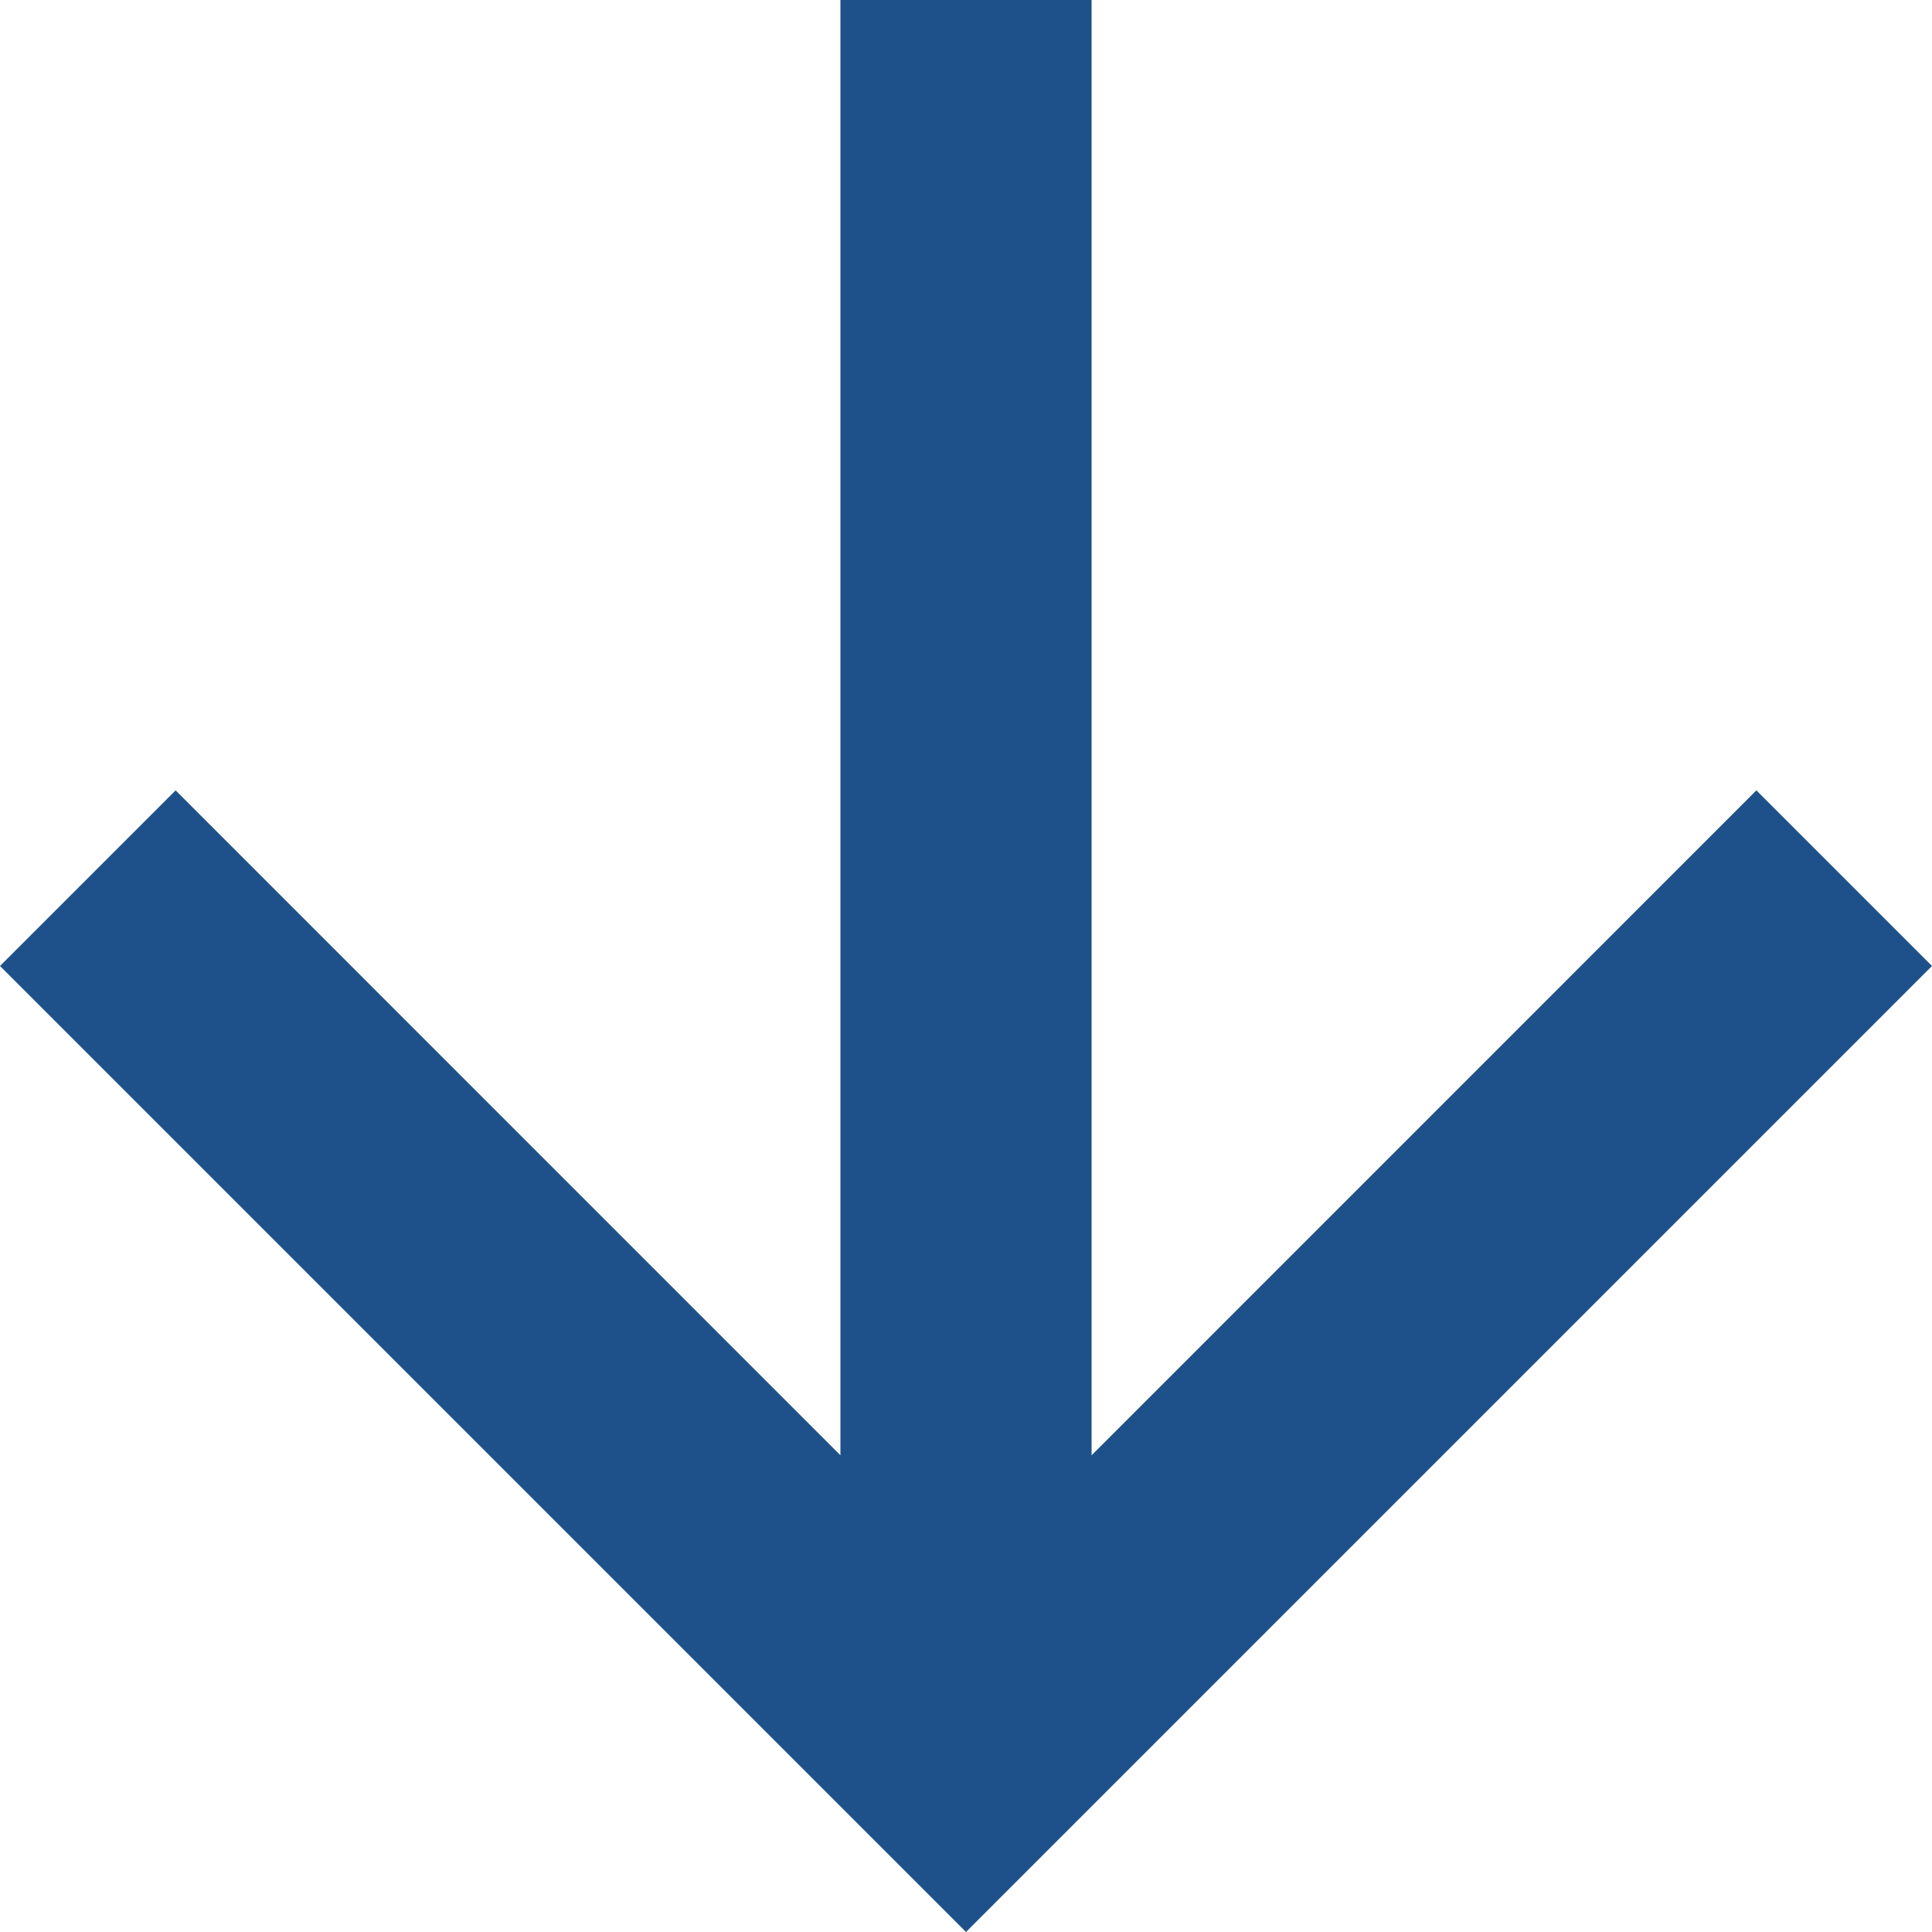 <svg xmlns="http://www.w3.org/2000/svg" width="20" height="20" viewBox="0 0 20 20"><path id="Path_225" data-name="Path 225" d="M10 0L8.182 1.818 15.065 8.7H0v2.6h15.065l-6.883 6.882L10 20l10-10z" transform="rotate(90 10 10)" fill="#1e518a"/></svg>